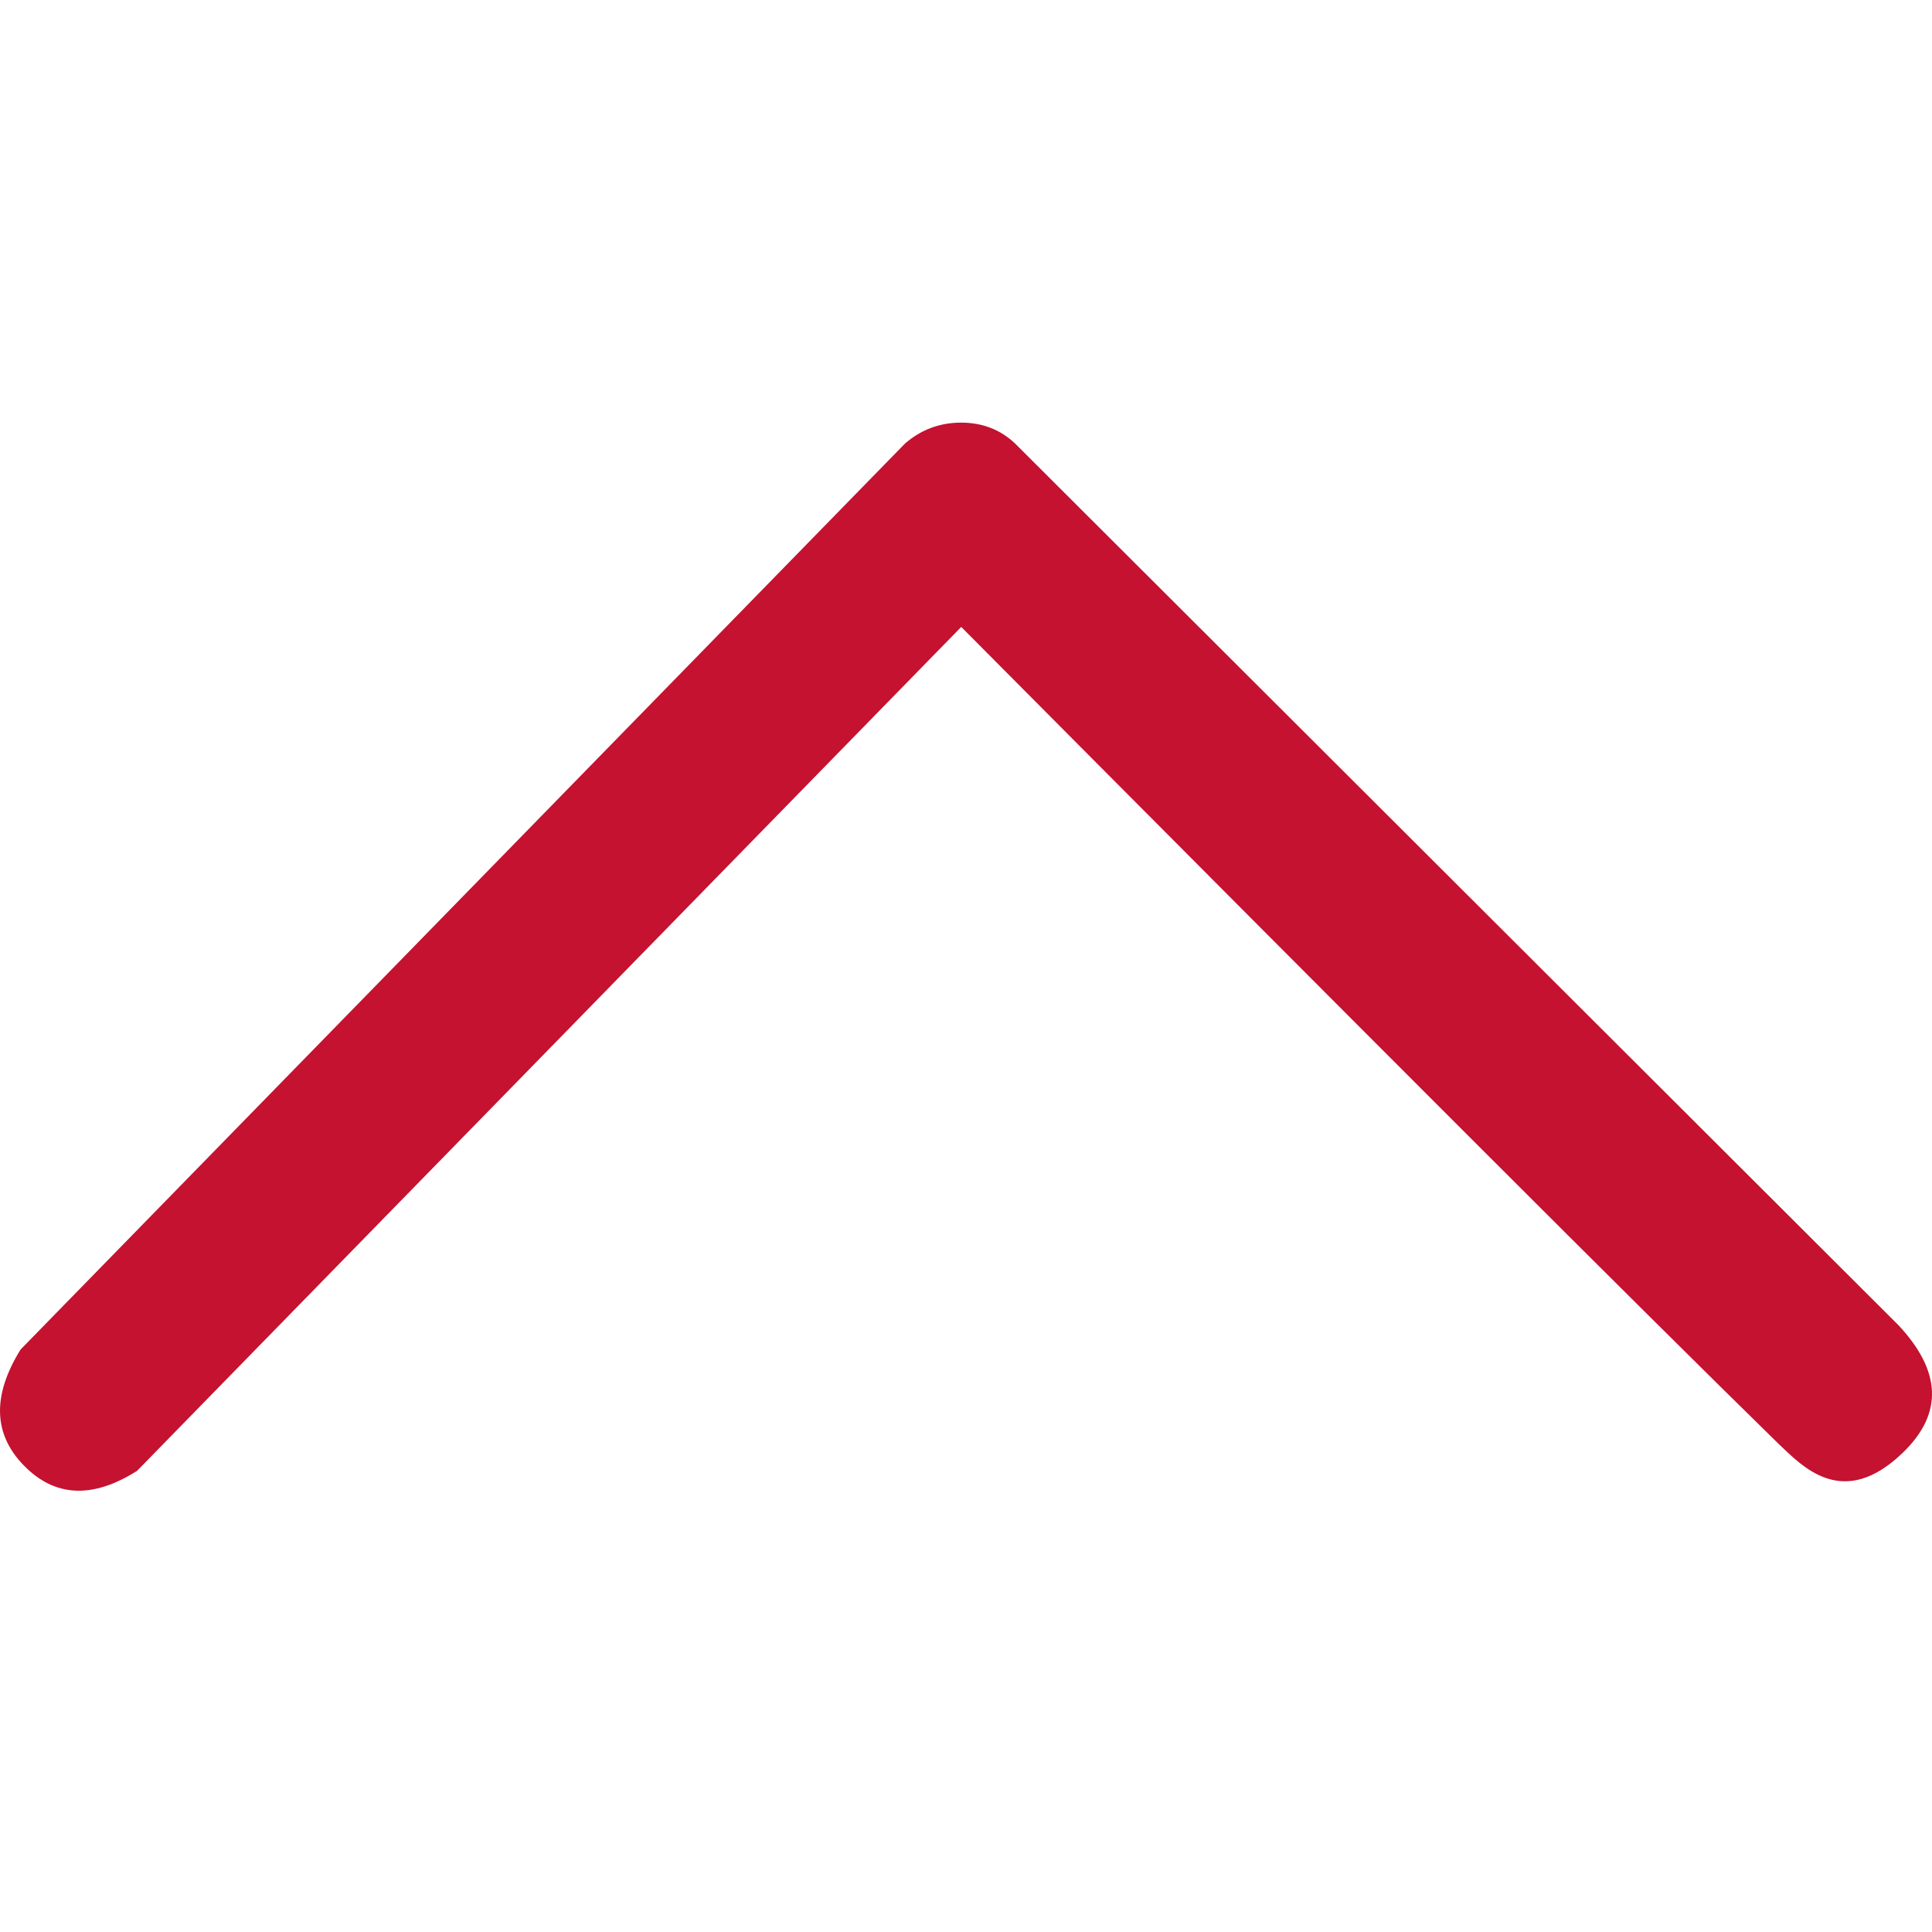 <svg width="32" height="32" viewBox="0 0 32 32" fill="none" xmlns="http://www.w3.org/2000/svg">
<path fill-rule="evenodd" clip-rule="evenodd" d="M15.921 10.384C22.696 17.201 27.21 21.714 29.465 23.921C29.852 24.284 30.523 25.023 31.52 24.058C32.185 23.415 32.159 22.712 31.443 21.948L16.813 7.346C16.569 7.115 16.271 7 15.919 7C15.567 7 15.257 7.115 14.99 7.346L0.341 22.352C-0.132 23.115 -0.113 23.757 0.4 24.278C0.912 24.799 1.535 24.827 2.27 24.362L15.921 10.384Z" fill="#C41230"/>
</svg>
